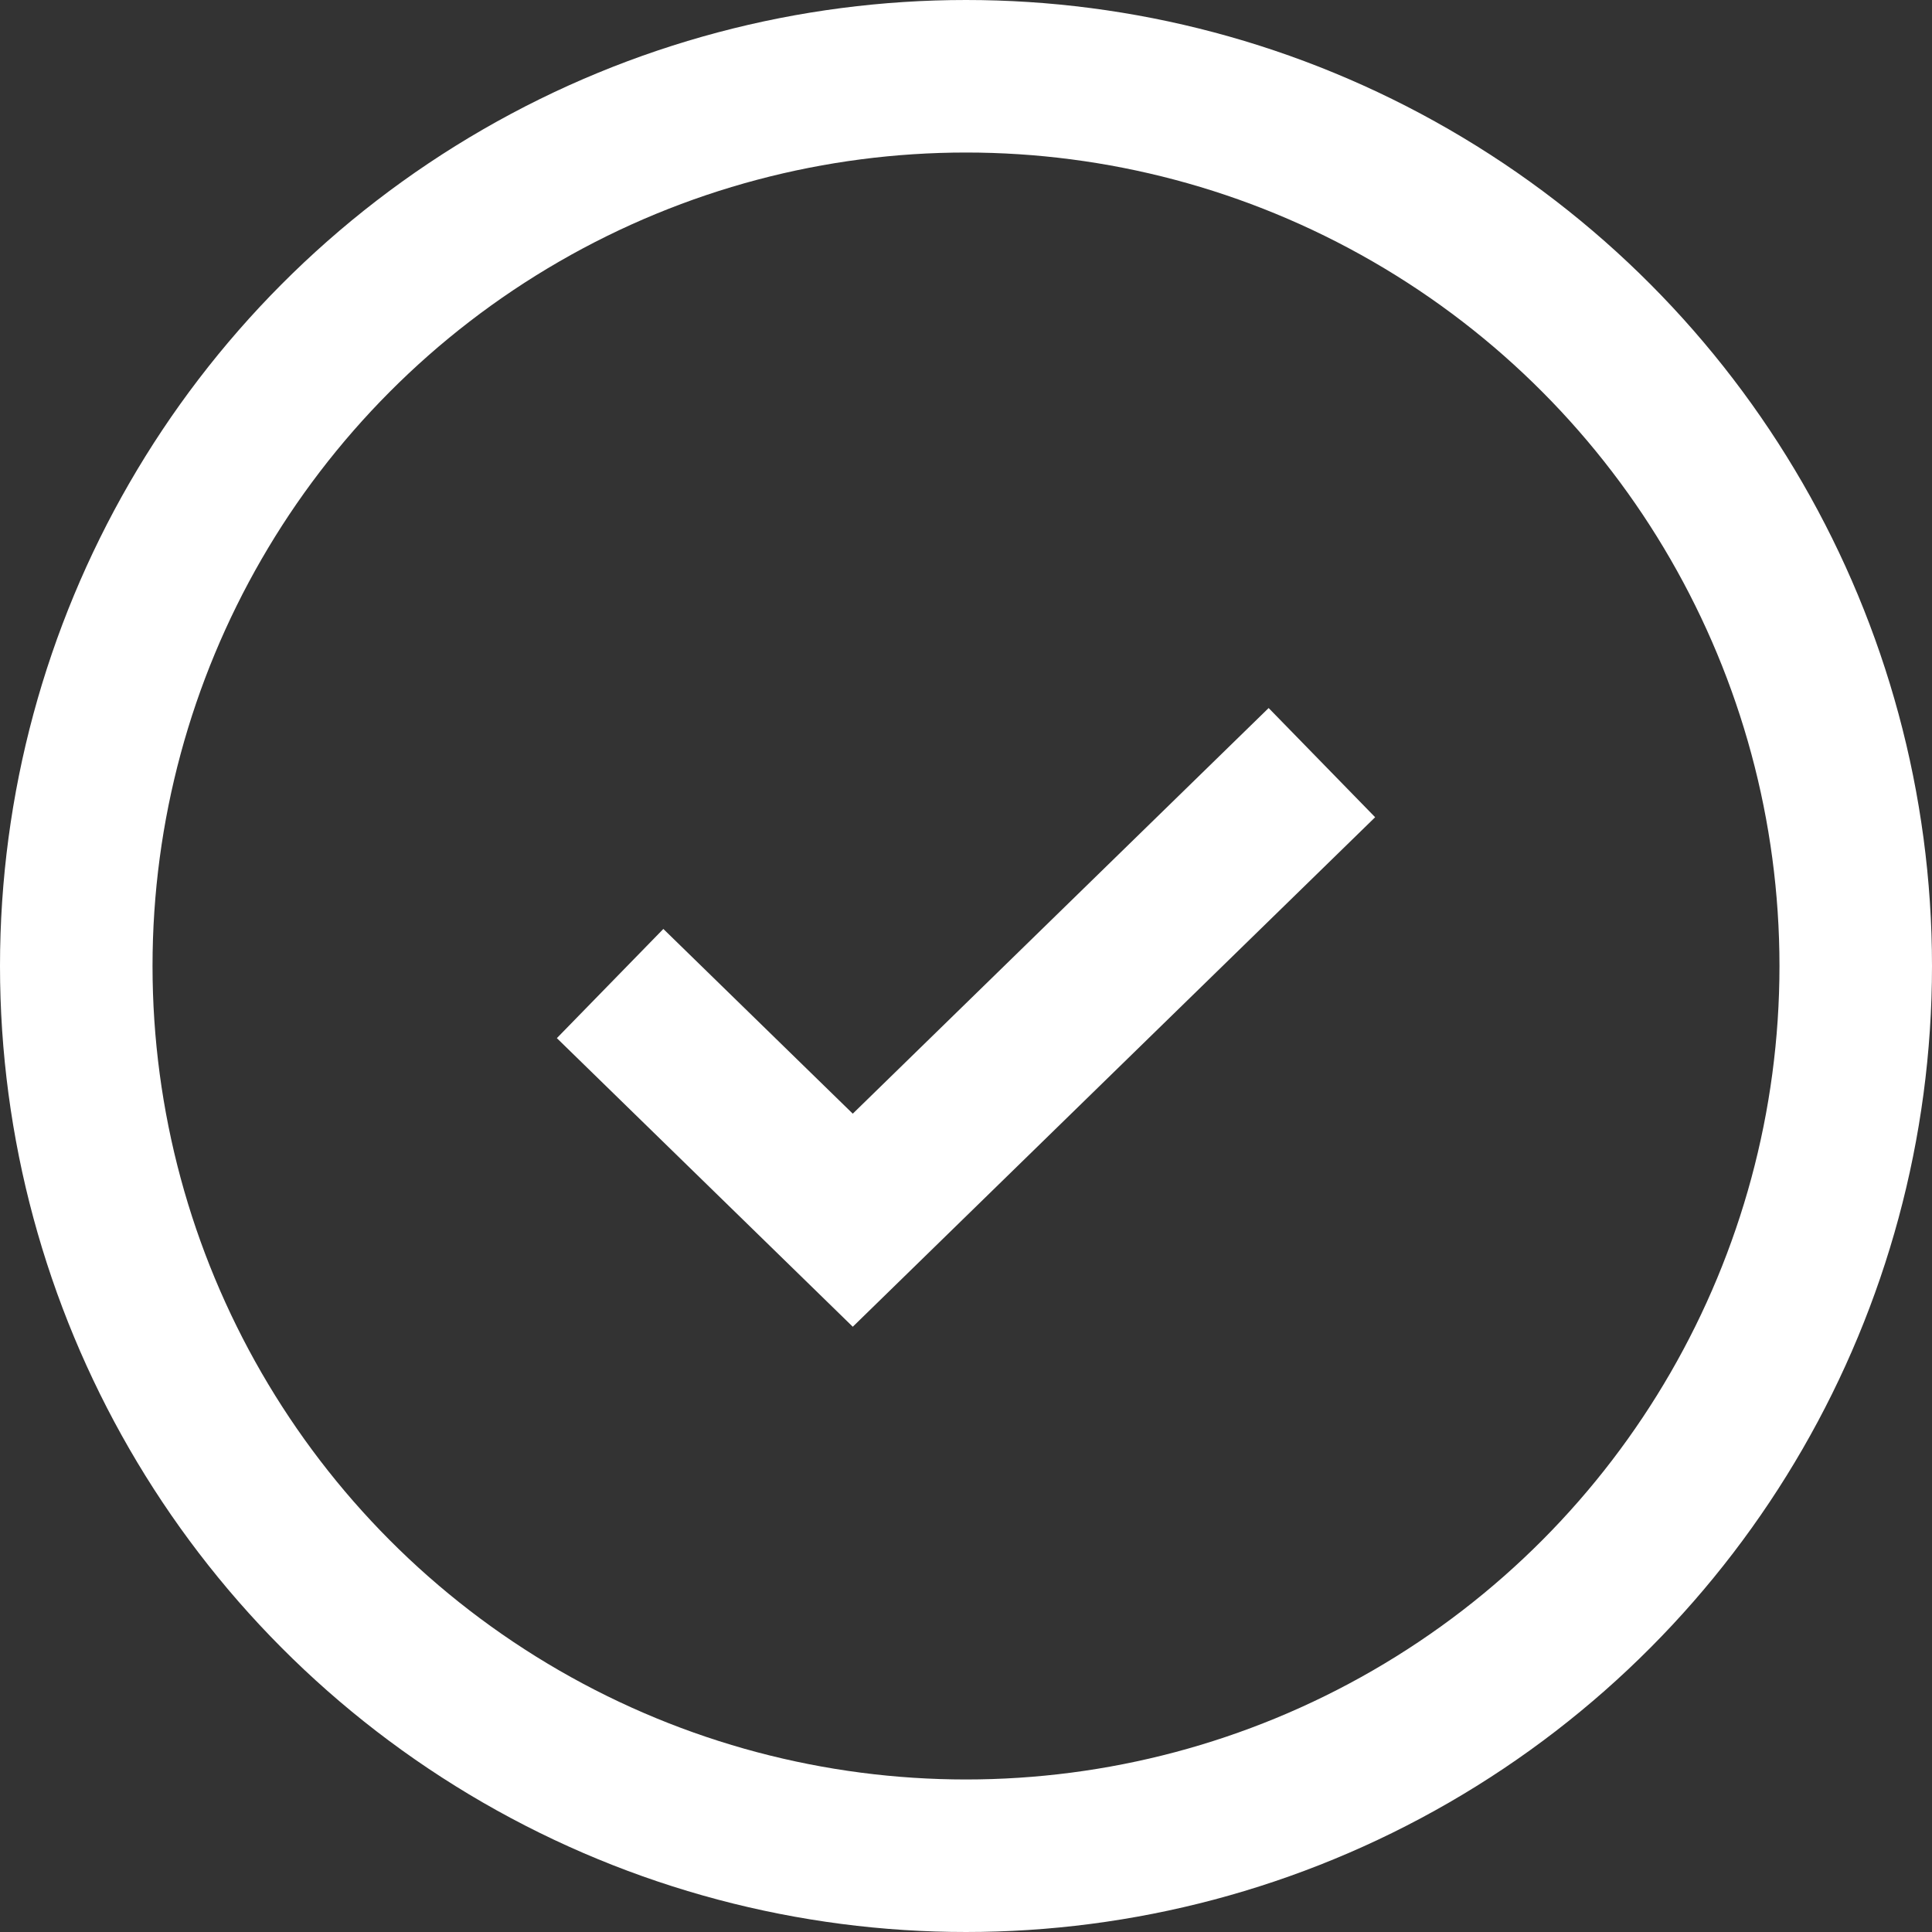 <?xml version="1.0" encoding="UTF-8"?> <svg xmlns="http://www.w3.org/2000/svg" width="38" height="38" viewBox="0 0 38 38" fill="none"><rect x="0" y="0" width="38" height="38" fill="#333333" stroke="none"/><circle cx="19" cy="19" r="17.5" stroke="white" stroke-width="3"></circle><path d="M12 19.345L16.773 24L26 15" stroke="white" stroke-width="3"></path></svg> 